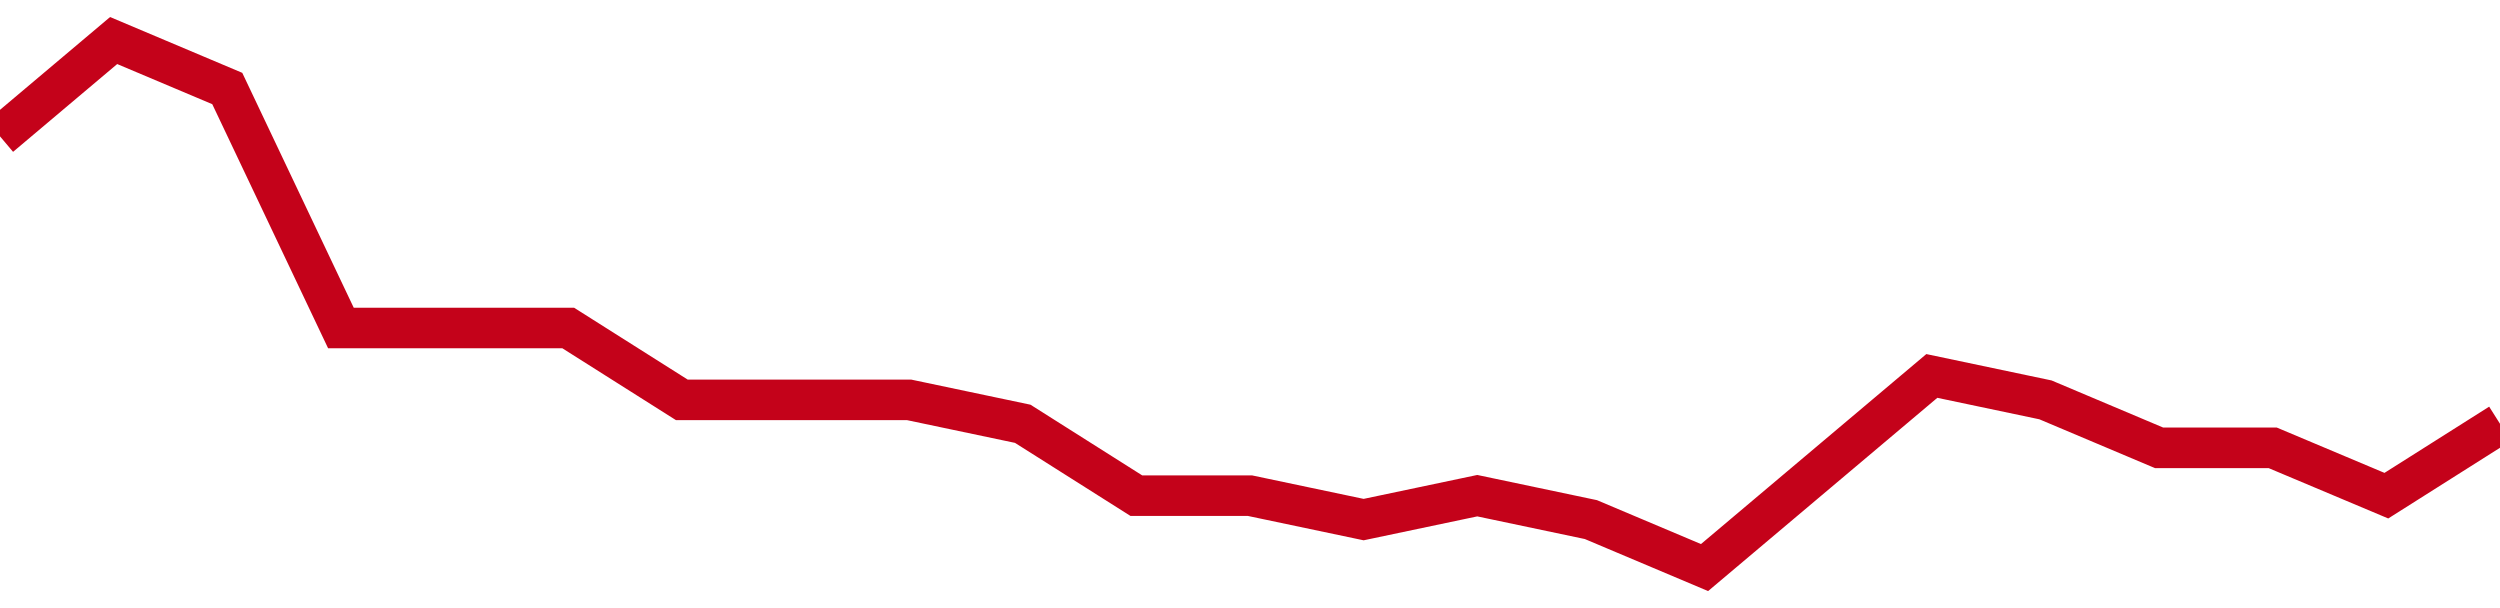 <!-- Generated with https://github.com/jxxe/sparkline/ --><svg viewBox="0 0 185 45" class="sparkline" xmlns="http://www.w3.org/2000/svg"><path class="sparkline--fill" d="M 0 10.09 L 0 10.09 L 8.409 3 L 16.818 6.55 L 25.227 24.27 L 33.636 24.27 L 42.045 24.27 L 50.455 29.59 L 58.864 29.59 L 67.273 29.59 L 75.682 31.36 L 84.091 36.68 L 92.5 36.68 L 100.909 38.45 L 109.318 36.68 L 117.727 38.45 L 126.136 42 L 134.545 34.91 L 142.955 27.82 L 151.364 29.59 L 159.773 33.14 L 168.182 33.14 L 176.591 36.68 L 185 31.36 V 45 L 0 45 Z" stroke="none" fill="none" ></path><path class="sparkline--line" d="M 0 10.09 L 0 10.09 L 8.409 3 L 16.818 6.55 L 25.227 24.27 L 33.636 24.27 L 42.045 24.27 L 50.455 29.59 L 58.864 29.59 L 67.273 29.59 L 75.682 31.36 L 84.091 36.68 L 92.5 36.68 L 100.909 38.45 L 109.318 36.68 L 117.727 38.45 L 126.136 42 L 134.545 34.91 L 142.955 27.82 L 151.364 29.59 L 159.773 33.14 L 168.182 33.14 L 176.591 36.68 L 185 31.36" fill="none" stroke-width="3" stroke="#C4021A" ></path></svg>